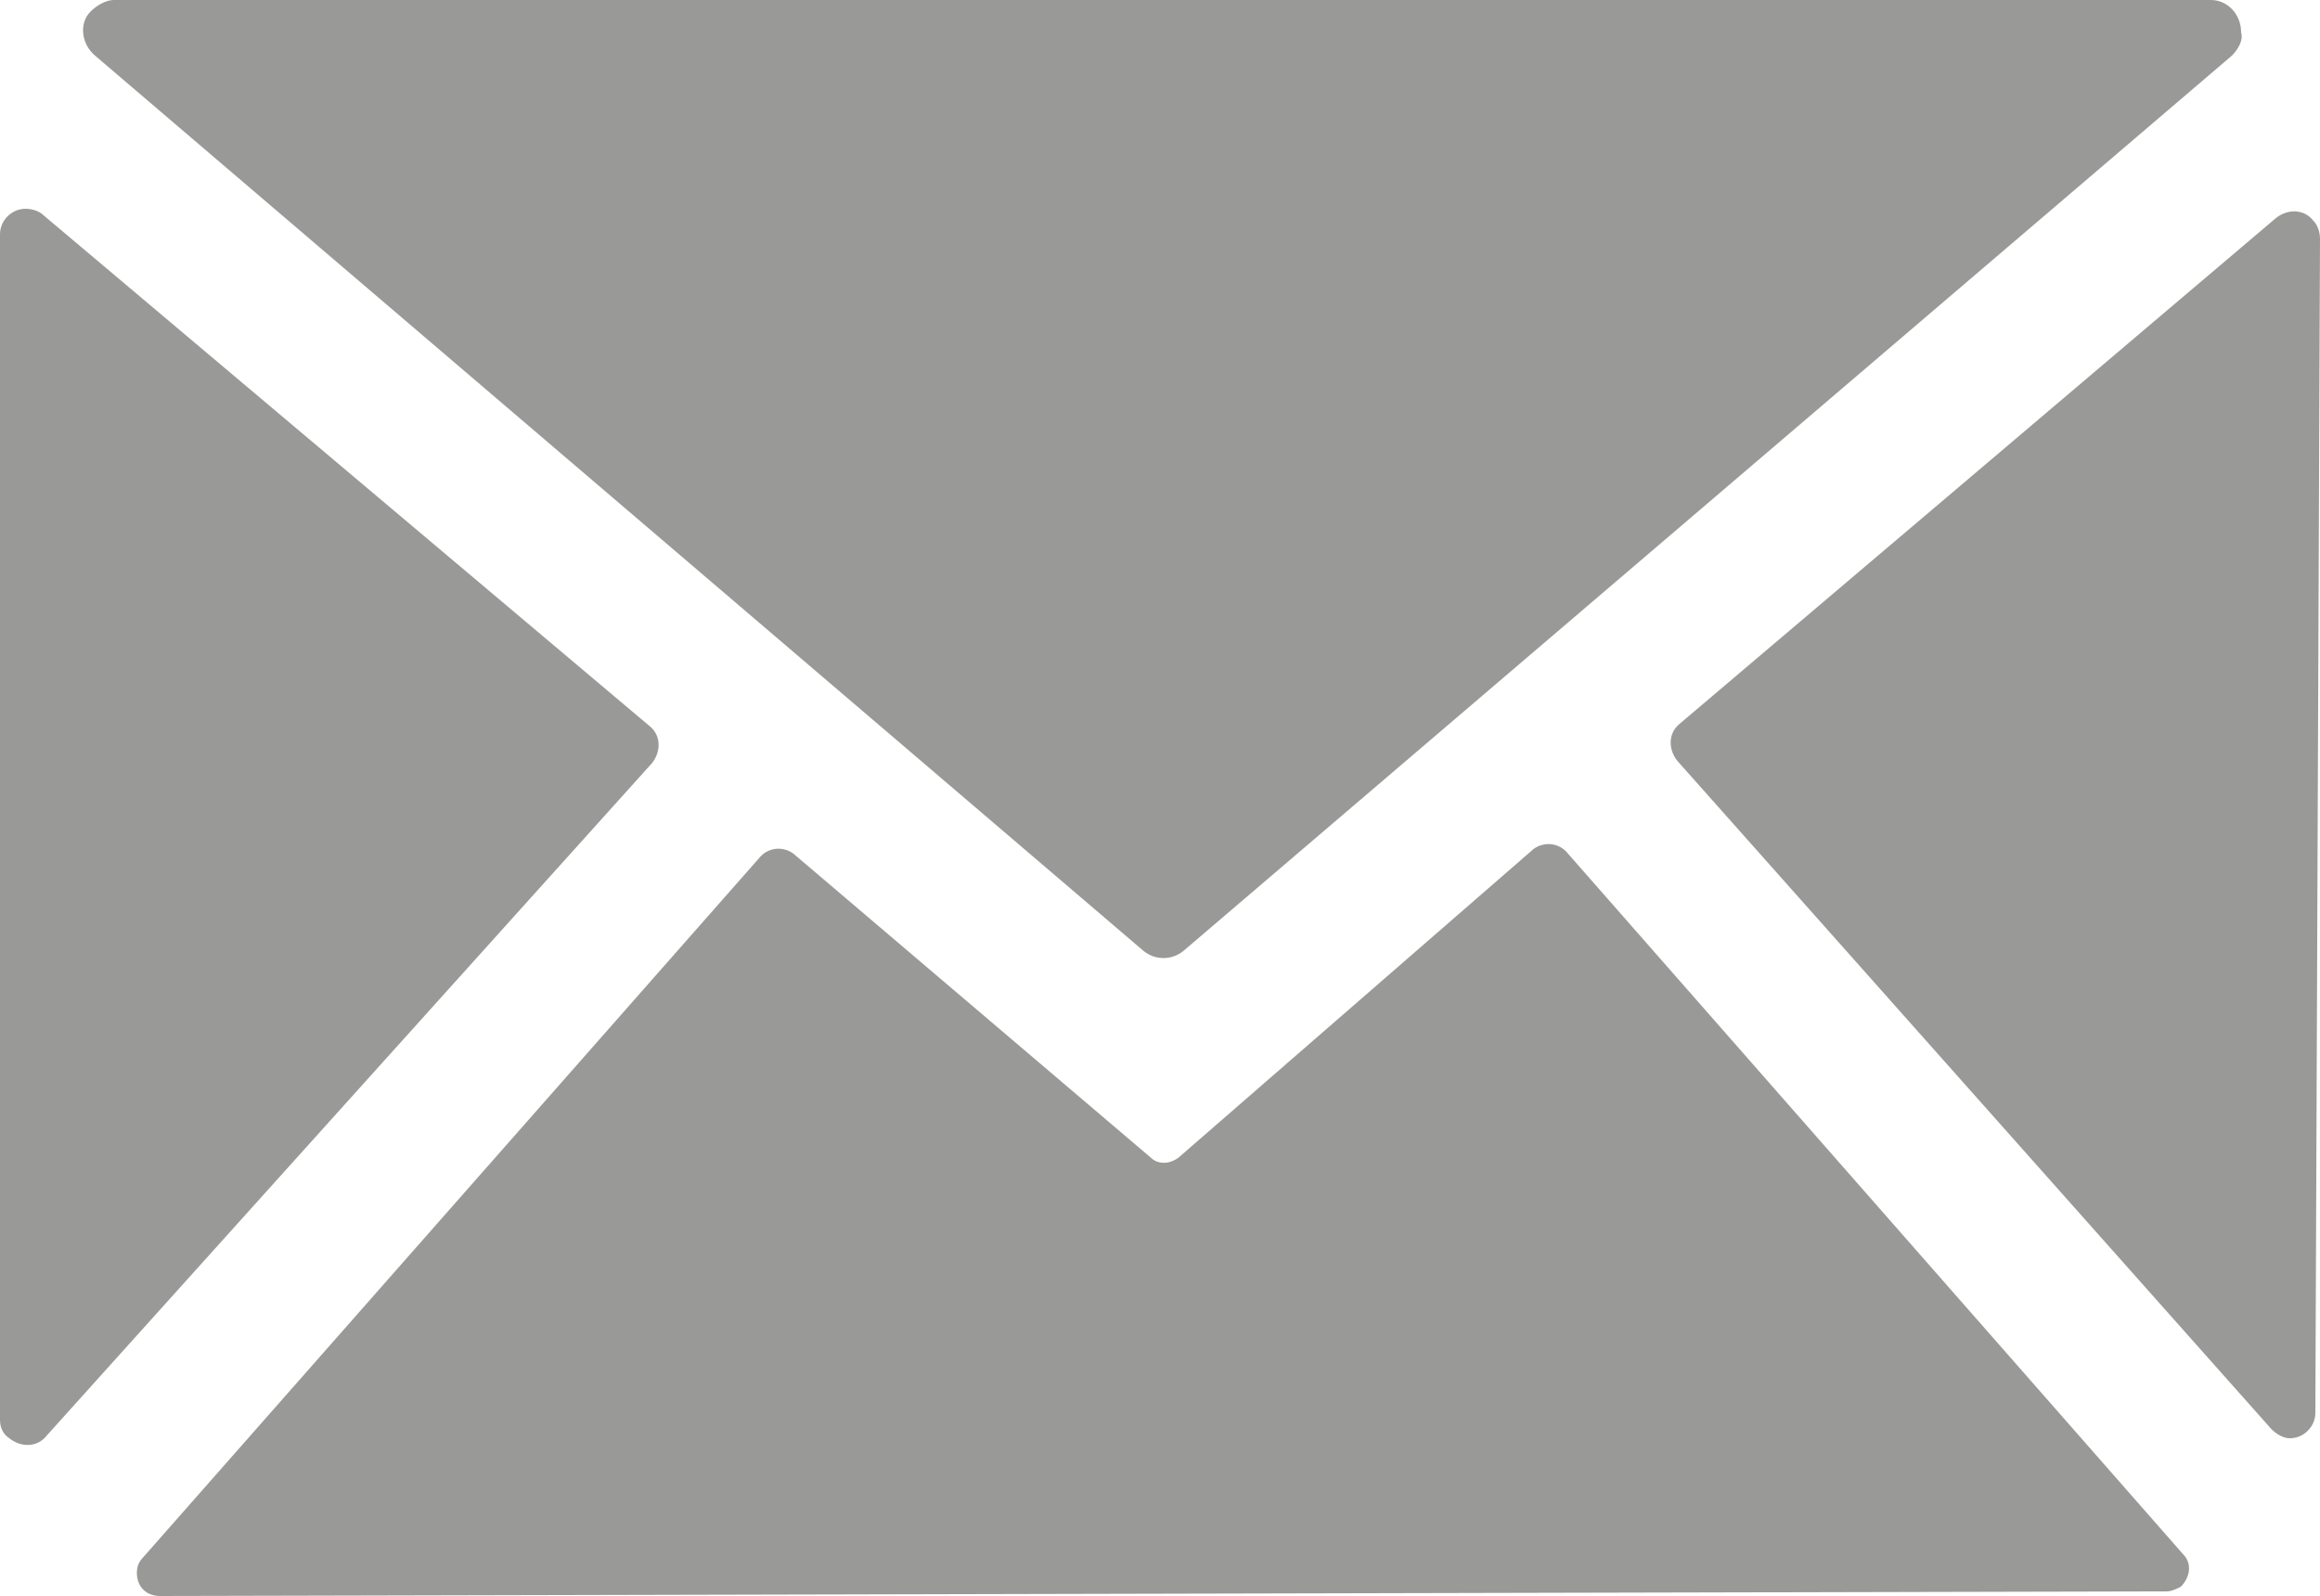 <?xml version="1.0" encoding="utf-8"?>
<!-- Generator: Adobe Illustrator 28.0.0, SVG Export Plug-In . SVG Version: 6.00 Build 0)  -->
<svg version="1.1" id="Ebene_1" xmlns="http://www.w3.org/2000/svg" xmlns:xlink="http://www.w3.org/1999/xlink" x="0px" y="0px"
	 viewBox="0 0 100 68.8" style="enable-background:new 0 0 100 68.8;" xml:space="preserve">
<style type="text/css">
	.st0{fill:#999997;}
</style>
<g>
	<path class="st0" d="M96.2,2.4L51,41c-0.5,0.4-1.2,0.4-1.7,0L4.1,2.4C3.5,1.9,3.4,1,3.9,0.5C4.2,0.2,4.6,0,4.9,0h90.4
		c0.7,0,1.3,0.6,1.3,1.4C96.7,1.7,96.5,2.1,96.2,2.4L96.2,2.4z"/>
	<path class="st0" d="M1.9,9.3l26.1,22c0.5,0.4,0.5,1.1,0.1,1.6l0,0L2,61.9c-0.4,0.5-1.1,0.5-1.6,0.1C0.1,61.8,0,61.5,0,61.2V10.1
		C0,9.5,0.5,9,1.1,9C1.4,9,1.7,9.1,1.9,9.3L1.9,9.3z"/>
	<path class="st0" d="M97.9,61.6L72.3,32.8c-0.4-0.5-0.4-1.2,0.1-1.6l0,0L98.1,9.4C98.6,9,99.3,9,99.7,9.5c0.2,0.2,0.3,0.5,0.3,0.8
		l-0.2,50.6c0,0.6-0.5,1.1-1.1,1.1C98.4,62,98.1,61.8,97.9,61.6L97.9,61.6z"/>
	<path class="st0" d="M50.8,49.9l15.3-13.3c0.4-0.3,1-0.3,1.4,0.1L94.1,67c0.4,0.4,0.3,1-0.1,1.4c-0.2,0.1-0.4,0.2-0.6,0.2L6.9,68.8
		c-0.6,0-1-0.4-1-1c0-0.3,0.1-0.5,0.3-0.7l26.6-30.2c0.4-0.4,1-0.4,1.4-0.1l15.4,13.1C49.9,50.2,50.4,50.2,50.8,49.9L50.8,49.9z"/>
</g>
</svg>
